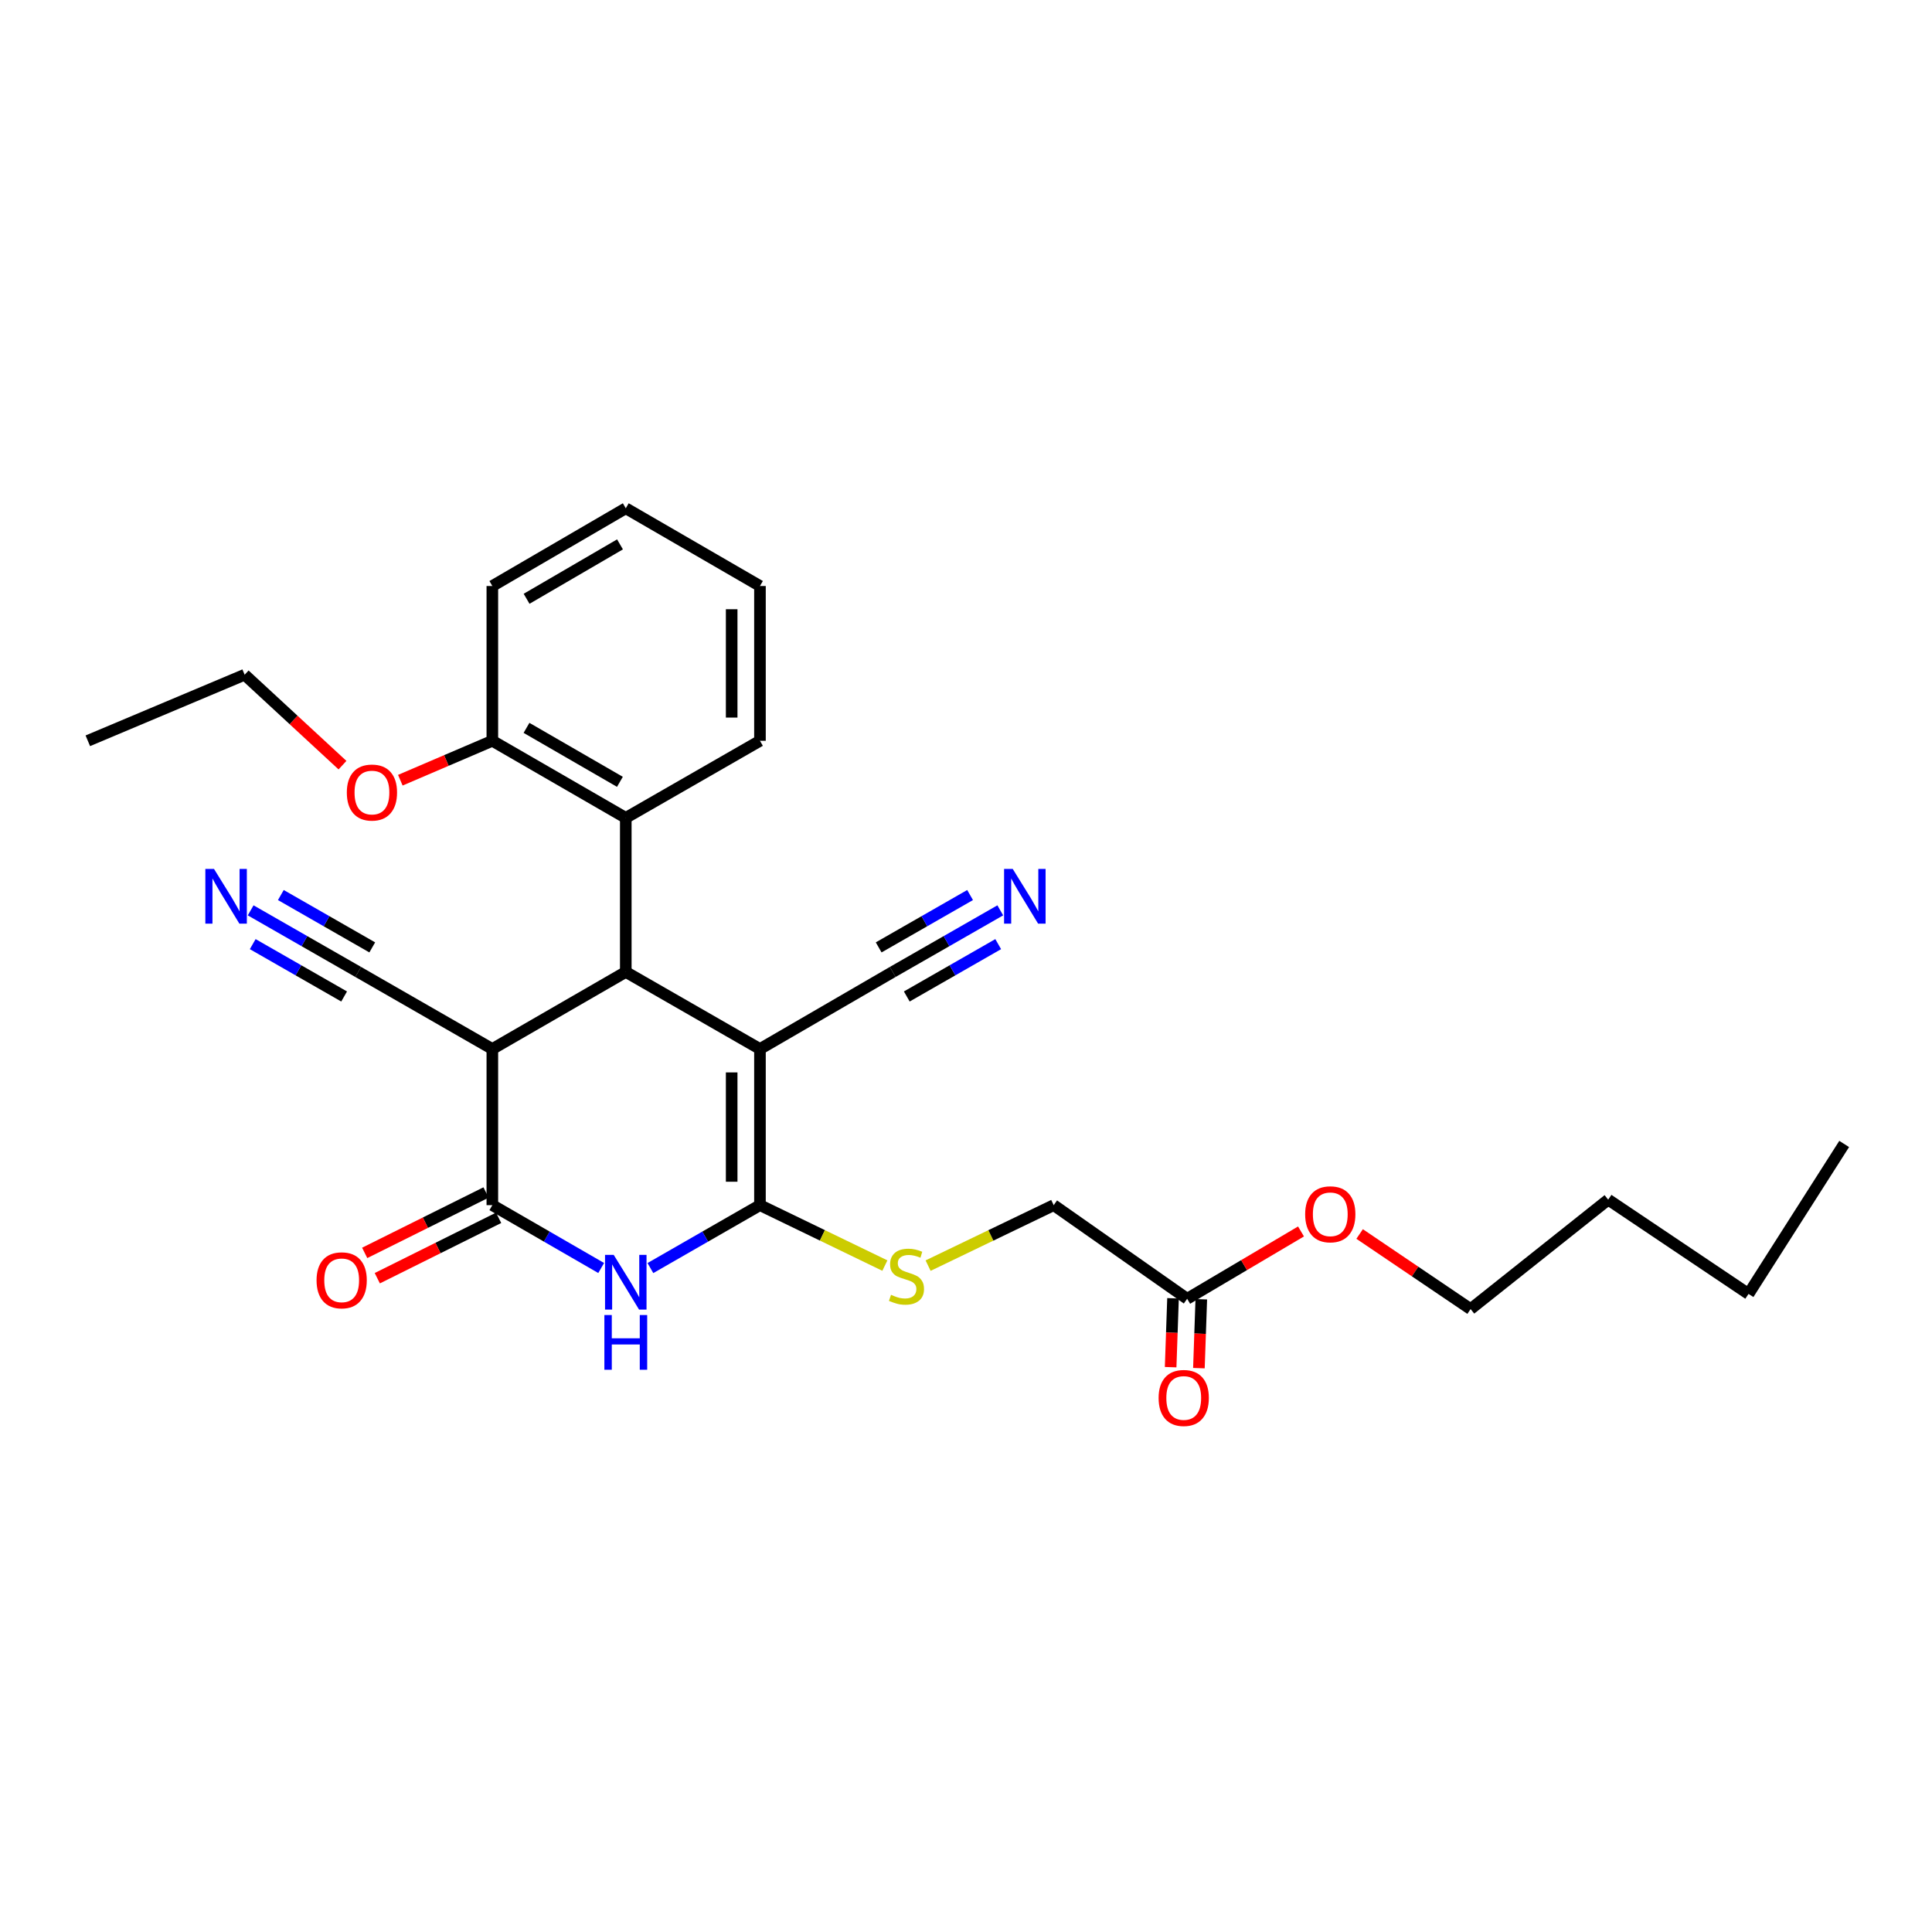 <?xml version='1.0' encoding='iso-8859-1'?>
<svg version='1.1' baseProfile='full'
              xmlns='http://www.w3.org/2000/svg'
                      xmlns:rdkit='http://www.rdkit.org/xml'
                      xmlns:xlink='http://www.w3.org/1999/xlink'
                  xml:space='preserve'
width='1000px' height='1000px' viewBox='0 0 1000 1000'>
<!-- END OF HEADER -->
<rect style='opacity:1.0;fill:#FFFFFF;stroke:none' width='1000' height='1000' x='0' y='0'> </rect>
<path class='bond-0' d='M 393.354,542.962 L 393.354,623.784' style='fill:none;fill-rule:evenodd;stroke:#000000;stroke-width:6px;stroke-linecap:butt;stroke-linejoin:miter;stroke-opacity:1' />
<path class='bond-0' d='M 378.714,555.085 L 378.714,611.661' style='fill:none;fill-rule:evenodd;stroke:#000000;stroke-width:6px;stroke-linecap:butt;stroke-linejoin:miter;stroke-opacity:1' />
<path class='bond-2' d='M 393.354,542.962 L 323.903,503.075' style='fill:none;fill-rule:evenodd;stroke:#000000;stroke-width:6px;stroke-linecap:butt;stroke-linejoin:miter;stroke-opacity:1' />
<path class='bond-6' d='M 393.354,542.962 L 462.074,503.075' style='fill:none;fill-rule:evenodd;stroke:#000000;stroke-width:6px;stroke-linecap:butt;stroke-linejoin:miter;stroke-opacity:1' />
<path class='bond-1' d='M 393.354,623.784 L 365,640.068' style='fill:none;fill-rule:evenodd;stroke:#000000;stroke-width:6px;stroke-linecap:butt;stroke-linejoin:miter;stroke-opacity:1' />
<path class='bond-1' d='M 365,640.068 L 336.645,656.352' style='fill:none;fill-rule:evenodd;stroke:#0000FF;stroke-width:6px;stroke-linecap:butt;stroke-linejoin:miter;stroke-opacity:1' />
<path class='bond-8' d='M 393.354,623.784 L 425.679,639.423' style='fill:none;fill-rule:evenodd;stroke:#000000;stroke-width:6px;stroke-linecap:butt;stroke-linejoin:miter;stroke-opacity:1' />
<path class='bond-8' d='M 425.679,639.423 L 458.004,655.062' style='fill:none;fill-rule:evenodd;stroke:#CCCC00;stroke-width:6px;stroke-linecap:butt;stroke-linejoin:miter;stroke-opacity:1' />
<path class='bond-28' d='M 311.169,656.317 L 283.001,640.05' style='fill:none;fill-rule:evenodd;stroke:#0000FF;stroke-width:6px;stroke-linecap:butt;stroke-linejoin:miter;stroke-opacity:1' />
<path class='bond-28' d='M 283.001,640.05 L 254.834,623.784' style='fill:none;fill-rule:evenodd;stroke:#000000;stroke-width:6px;stroke-linecap:butt;stroke-linejoin:miter;stroke-opacity:1' />
<path class='bond-3' d='M 323.903,503.075 L 254.834,542.962' style='fill:none;fill-rule:evenodd;stroke:#000000;stroke-width:6px;stroke-linecap:butt;stroke-linejoin:miter;stroke-opacity:1' />
<path class='bond-5' d='M 323.903,503.075 L 323.903,423.335' style='fill:none;fill-rule:evenodd;stroke:#000000;stroke-width:6px;stroke-linecap:butt;stroke-linejoin:miter;stroke-opacity:1' />
<path class='bond-4' d='M 254.834,542.962 L 254.834,623.784' style='fill:none;fill-rule:evenodd;stroke:#000000;stroke-width:6px;stroke-linecap:butt;stroke-linejoin:miter;stroke-opacity:1' />
<path class='bond-7' d='M 254.834,542.962 L 185.399,503.075' style='fill:none;fill-rule:evenodd;stroke:#000000;stroke-width:6px;stroke-linecap:butt;stroke-linejoin:miter;stroke-opacity:1' />
<path class='bond-11' d='M 251.572,617.231 L 220.169,632.863' style='fill:none;fill-rule:evenodd;stroke:#000000;stroke-width:6px;stroke-linecap:butt;stroke-linejoin:miter;stroke-opacity:1' />
<path class='bond-11' d='M 220.169,632.863 L 188.766,648.496' style='fill:none;fill-rule:evenodd;stroke:#FF0000;stroke-width:6px;stroke-linecap:butt;stroke-linejoin:miter;stroke-opacity:1' />
<path class='bond-11' d='M 258.096,630.337 L 226.693,645.969' style='fill:none;fill-rule:evenodd;stroke:#000000;stroke-width:6px;stroke-linecap:butt;stroke-linejoin:miter;stroke-opacity:1' />
<path class='bond-11' d='M 226.693,645.969 L 195.29,661.602' style='fill:none;fill-rule:evenodd;stroke:#FF0000;stroke-width:6px;stroke-linecap:butt;stroke-linejoin:miter;stroke-opacity:1' />
<path class='bond-13' d='M 323.903,423.335 L 254.834,383.433' style='fill:none;fill-rule:evenodd;stroke:#000000;stroke-width:6px;stroke-linecap:butt;stroke-linejoin:miter;stroke-opacity:1' />
<path class='bond-13' d='M 320.866,404.673 L 272.518,376.741' style='fill:none;fill-rule:evenodd;stroke:#000000;stroke-width:6px;stroke-linecap:butt;stroke-linejoin:miter;stroke-opacity:1' />
<path class='bond-18' d='M 323.903,423.335 L 393.354,383.433' style='fill:none;fill-rule:evenodd;stroke:#000000;stroke-width:6px;stroke-linecap:butt;stroke-linejoin:miter;stroke-opacity:1' />
<path class='bond-9' d='M 462.074,503.075 L 489.908,487.134' style='fill:none;fill-rule:evenodd;stroke:#000000;stroke-width:6px;stroke-linecap:butt;stroke-linejoin:miter;stroke-opacity:1' />
<path class='bond-9' d='M 489.908,487.134 L 517.742,471.192' style='fill:none;fill-rule:evenodd;stroke:#0000FF;stroke-width:6px;stroke-linecap:butt;stroke-linejoin:miter;stroke-opacity:1' />
<path class='bond-9' d='M 469.35,515.78 L 493.009,502.229' style='fill:none;fill-rule:evenodd;stroke:#000000;stroke-width:6px;stroke-linecap:butt;stroke-linejoin:miter;stroke-opacity:1' />
<path class='bond-9' d='M 493.009,502.229 L 516.668,488.679' style='fill:none;fill-rule:evenodd;stroke:#0000FF;stroke-width:6px;stroke-linecap:butt;stroke-linejoin:miter;stroke-opacity:1' />
<path class='bond-9' d='M 454.798,490.371 L 478.457,476.821' style='fill:none;fill-rule:evenodd;stroke:#000000;stroke-width:6px;stroke-linecap:butt;stroke-linejoin:miter;stroke-opacity:1' />
<path class='bond-9' d='M 478.457,476.821 L 502.115,463.271' style='fill:none;fill-rule:evenodd;stroke:#0000FF;stroke-width:6px;stroke-linecap:butt;stroke-linejoin:miter;stroke-opacity:1' />
<path class='bond-10' d='M 185.399,503.075 L 157.569,487.134' style='fill:none;fill-rule:evenodd;stroke:#000000;stroke-width:6px;stroke-linecap:butt;stroke-linejoin:miter;stroke-opacity:1' />
<path class='bond-10' d='M 157.569,487.134 L 129.739,471.193' style='fill:none;fill-rule:evenodd;stroke:#0000FF;stroke-width:6px;stroke-linecap:butt;stroke-linejoin:miter;stroke-opacity:1' />
<path class='bond-10' d='M 192.675,490.372 L 169.02,476.822' style='fill:none;fill-rule:evenodd;stroke:#000000;stroke-width:6px;stroke-linecap:butt;stroke-linejoin:miter;stroke-opacity:1' />
<path class='bond-10' d='M 169.02,476.822 L 145.364,463.272' style='fill:none;fill-rule:evenodd;stroke:#0000FF;stroke-width:6px;stroke-linecap:butt;stroke-linejoin:miter;stroke-opacity:1' />
<path class='bond-10' d='M 178.122,515.779 L 154.466,502.229' style='fill:none;fill-rule:evenodd;stroke:#000000;stroke-width:6px;stroke-linecap:butt;stroke-linejoin:miter;stroke-opacity:1' />
<path class='bond-10' d='M 154.466,502.229 L 130.811,488.679' style='fill:none;fill-rule:evenodd;stroke:#0000FF;stroke-width:6px;stroke-linecap:butt;stroke-linejoin:miter;stroke-opacity:1' />
<path class='bond-15' d='M 480.385,655.084 L 512.893,639.434' style='fill:none;fill-rule:evenodd;stroke:#CCCC00;stroke-width:6px;stroke-linecap:butt;stroke-linejoin:miter;stroke-opacity:1' />
<path class='bond-15' d='M 512.893,639.434 L 545.401,623.784' style='fill:none;fill-rule:evenodd;stroke:#000000;stroke-width:6px;stroke-linecap:butt;stroke-linejoin:miter;stroke-opacity:1' />
<path class='bond-12' d='M 614.47,672.243 L 545.401,623.784' style='fill:none;fill-rule:evenodd;stroke:#000000;stroke-width:6px;stroke-linecap:butt;stroke-linejoin:miter;stroke-opacity:1' />
<path class='bond-14' d='M 607.154,671.99 L 606.538,689.817' style='fill:none;fill-rule:evenodd;stroke:#000000;stroke-width:6px;stroke-linecap:butt;stroke-linejoin:miter;stroke-opacity:1' />
<path class='bond-14' d='M 606.538,689.817 L 605.921,707.645' style='fill:none;fill-rule:evenodd;stroke:#FF0000;stroke-width:6px;stroke-linecap:butt;stroke-linejoin:miter;stroke-opacity:1' />
<path class='bond-14' d='M 621.786,672.496 L 621.169,690.323' style='fill:none;fill-rule:evenodd;stroke:#000000;stroke-width:6px;stroke-linecap:butt;stroke-linejoin:miter;stroke-opacity:1' />
<path class='bond-14' d='M 621.169,690.323 L 620.552,708.151' style='fill:none;fill-rule:evenodd;stroke:#FF0000;stroke-width:6px;stroke-linecap:butt;stroke-linejoin:miter;stroke-opacity:1' />
<path class='bond-16' d='M 614.47,672.243 L 643.934,654.819' style='fill:none;fill-rule:evenodd;stroke:#000000;stroke-width:6px;stroke-linecap:butt;stroke-linejoin:miter;stroke-opacity:1' />
<path class='bond-16' d='M 643.934,654.819 L 673.398,637.396' style='fill:none;fill-rule:evenodd;stroke:#FF0000;stroke-width:6px;stroke-linecap:butt;stroke-linejoin:miter;stroke-opacity:1' />
<path class='bond-17' d='M 254.834,383.433 L 231.022,393.635' style='fill:none;fill-rule:evenodd;stroke:#000000;stroke-width:6px;stroke-linecap:butt;stroke-linejoin:miter;stroke-opacity:1' />
<path class='bond-17' d='M 231.022,393.635 L 207.21,403.838' style='fill:none;fill-rule:evenodd;stroke:#FF0000;stroke-width:6px;stroke-linecap:butt;stroke-linejoin:miter;stroke-opacity:1' />
<path class='bond-19' d='M 254.834,383.433 L 254.834,303.318' style='fill:none;fill-rule:evenodd;stroke:#000000;stroke-width:6px;stroke-linecap:butt;stroke-linejoin:miter;stroke-opacity:1' />
<path class='bond-20' d='M 703.742,638.714 L 732.466,658.146' style='fill:none;fill-rule:evenodd;stroke:#FF0000;stroke-width:6px;stroke-linecap:butt;stroke-linejoin:miter;stroke-opacity:1' />
<path class='bond-20' d='M 732.466,658.146 L 761.189,677.578' style='fill:none;fill-rule:evenodd;stroke:#000000;stroke-width:6px;stroke-linecap:butt;stroke-linejoin:miter;stroke-opacity:1' />
<path class='bond-21' d='M 177.272,396.045 L 151.953,372.642' style='fill:none;fill-rule:evenodd;stroke:#FF0000;stroke-width:6px;stroke-linecap:butt;stroke-linejoin:miter;stroke-opacity:1' />
<path class='bond-21' d='M 151.953,372.642 L 126.634,349.24' style='fill:none;fill-rule:evenodd;stroke:#000000;stroke-width:6px;stroke-linecap:butt;stroke-linejoin:miter;stroke-opacity:1' />
<path class='bond-24' d='M 393.354,383.433 L 393.354,303.318' style='fill:none;fill-rule:evenodd;stroke:#000000;stroke-width:6px;stroke-linecap:butt;stroke-linejoin:miter;stroke-opacity:1' />
<path class='bond-24' d='M 378.714,371.415 L 378.714,315.335' style='fill:none;fill-rule:evenodd;stroke:#000000;stroke-width:6px;stroke-linecap:butt;stroke-linejoin:miter;stroke-opacity:1' />
<path class='bond-29' d='M 254.834,303.318 L 323.903,263.082' style='fill:none;fill-rule:evenodd;stroke:#000000;stroke-width:6px;stroke-linecap:butt;stroke-linejoin:miter;stroke-opacity:1' />
<path class='bond-29' d='M 272.563,309.933 L 320.912,281.768' style='fill:none;fill-rule:evenodd;stroke:#000000;stroke-width:6px;stroke-linecap:butt;stroke-linejoin:miter;stroke-opacity:1' />
<path class='bond-22' d='M 761.189,677.578 L 832.397,620.945' style='fill:none;fill-rule:evenodd;stroke:#000000;stroke-width:6px;stroke-linecap:butt;stroke-linejoin:miter;stroke-opacity:1' />
<path class='bond-25' d='M 126.634,349.24 L 45.455,383.433' style='fill:none;fill-rule:evenodd;stroke:#000000;stroke-width:6px;stroke-linecap:butt;stroke-linejoin:miter;stroke-opacity:1' />
<path class='bond-23' d='M 832.397,620.945 L 905.037,669.738' style='fill:none;fill-rule:evenodd;stroke:#000000;stroke-width:6px;stroke-linecap:butt;stroke-linejoin:miter;stroke-opacity:1' />
<path class='bond-26' d='M 905.037,669.738 L 954.545,592.112' style='fill:none;fill-rule:evenodd;stroke:#000000;stroke-width:6px;stroke-linecap:butt;stroke-linejoin:miter;stroke-opacity:1' />
<path class='bond-27' d='M 393.354,303.318 L 323.903,263.082' style='fill:none;fill-rule:evenodd;stroke:#000000;stroke-width:6px;stroke-linecap:butt;stroke-linejoin:miter;stroke-opacity:1' />
<path  class='atom-2' d='M 317.643 649.51
L 326.923 664.51
Q 327.843 665.99, 329.323 668.67
Q 330.803 671.35, 330.883 671.51
L 330.883 649.51
L 334.643 649.51
L 334.643 677.83
L 330.763 677.83
L 320.803 661.43
Q 319.643 659.51, 318.403 657.31
Q 317.203 655.11, 316.843 654.43
L 316.843 677.83
L 313.163 677.83
L 313.163 649.51
L 317.643 649.51
' fill='#0000FF'/>
<path  class='atom-2' d='M 312.823 680.662
L 316.663 680.662
L 316.663 692.702
L 331.143 692.702
L 331.143 680.662
L 334.983 680.662
L 334.983 708.982
L 331.143 708.982
L 331.143 695.902
L 316.663 695.902
L 316.663 708.982
L 312.823 708.982
L 312.823 680.662
' fill='#0000FF'/>
<path  class='atom-9' d='M 461.191 670.194
Q 461.511 670.314, 462.831 670.874
Q 464.151 671.434, 465.591 671.794
Q 467.071 672.114, 468.511 672.114
Q 471.191 672.114, 472.751 670.834
Q 474.311 669.514, 474.311 667.234
Q 474.311 665.674, 473.511 664.714
Q 472.751 663.754, 471.551 663.234
Q 470.351 662.714, 468.351 662.114
Q 465.831 661.354, 464.311 660.634
Q 462.831 659.914, 461.751 658.394
Q 460.711 656.874, 460.711 654.314
Q 460.711 650.754, 463.111 648.554
Q 465.551 646.354, 470.351 646.354
Q 473.631 646.354, 477.351 647.914
L 476.431 650.994
Q 473.031 649.594, 470.471 649.594
Q 467.711 649.594, 466.191 650.754
Q 464.671 651.874, 464.711 653.834
Q 464.711 655.354, 465.471 656.274
Q 466.271 657.194, 467.391 657.714
Q 468.551 658.234, 470.471 658.834
Q 473.031 659.634, 474.551 660.434
Q 476.071 661.234, 477.151 662.874
Q 478.271 664.474, 478.271 667.234
Q 478.271 671.154, 475.631 673.274
Q 473.031 675.354, 468.671 675.354
Q 466.151 675.354, 464.231 674.794
Q 462.351 674.274, 460.111 673.354
L 461.191 670.194
' fill='#CCCC00'/>
<path  class='atom-10' d='M 524.192 449.753
L 533.472 464.753
Q 534.392 466.233, 535.872 468.913
Q 537.352 471.593, 537.432 471.753
L 537.432 449.753
L 541.192 449.753
L 541.192 478.073
L 537.312 478.073
L 527.352 461.673
Q 526.192 459.753, 524.952 457.553
Q 523.752 455.353, 523.392 454.673
L 523.392 478.073
L 519.712 478.073
L 519.712 449.753
L 524.192 449.753
' fill='#0000FF'/>
<path  class='atom-11' d='M 110.769 449.753
L 120.049 464.753
Q 120.969 466.233, 122.449 468.913
Q 123.929 471.593, 124.009 471.753
L 124.009 449.753
L 127.769 449.753
L 127.769 478.073
L 123.889 478.073
L 113.929 461.673
Q 112.769 459.753, 111.529 457.553
Q 110.329 455.353, 109.969 454.673
L 109.969 478.073
L 106.289 478.073
L 106.289 449.753
L 110.769 449.753
' fill='#0000FF'/>
<path  class='atom-12' d='M 163.85 662.685
Q 163.85 655.885, 167.21 652.085
Q 170.57 648.285, 176.85 648.285
Q 183.13 648.285, 186.49 652.085
Q 189.85 655.885, 189.85 662.685
Q 189.85 669.565, 186.45 673.485
Q 183.05 677.365, 176.85 677.365
Q 170.61 677.365, 167.21 673.485
Q 163.85 669.605, 163.85 662.685
M 176.85 674.165
Q 181.17 674.165, 183.49 671.285
Q 185.85 668.365, 185.85 662.685
Q 185.85 657.125, 183.49 654.325
Q 181.17 651.485, 176.85 651.485
Q 172.53 651.485, 170.17 654.285
Q 167.85 657.085, 167.85 662.685
Q 167.85 668.405, 170.17 671.285
Q 172.53 674.165, 176.85 674.165
' fill='#FF0000'/>
<path  class='atom-15' d='M 599.697 723.58
Q 599.697 716.78, 603.057 712.98
Q 606.417 709.18, 612.697 709.18
Q 618.977 709.18, 622.337 712.98
Q 625.697 716.78, 625.697 723.58
Q 625.697 730.46, 622.297 734.38
Q 618.897 738.26, 612.697 738.26
Q 606.457 738.26, 603.057 734.38
Q 599.697 730.5, 599.697 723.58
M 612.697 735.06
Q 617.017 735.06, 619.337 732.18
Q 621.697 729.26, 621.697 723.58
Q 621.697 718.02, 619.337 715.22
Q 617.017 712.38, 612.697 712.38
Q 608.377 712.38, 606.017 715.18
Q 603.697 717.98, 603.697 723.58
Q 603.697 729.3, 606.017 732.18
Q 608.377 735.06, 612.697 735.06
' fill='#FF0000'/>
<path  class='atom-17' d='M 675.549 628.516
Q 675.549 621.716, 678.909 617.916
Q 682.269 614.116, 688.549 614.116
Q 694.829 614.116, 698.189 617.916
Q 701.549 621.716, 701.549 628.516
Q 701.549 635.396, 698.149 639.316
Q 694.749 643.196, 688.549 643.196
Q 682.309 643.196, 678.909 639.316
Q 675.549 635.436, 675.549 628.516
M 688.549 639.996
Q 692.869 639.996, 695.189 637.116
Q 697.549 634.196, 697.549 628.516
Q 697.549 622.956, 695.189 620.156
Q 692.869 617.316, 688.549 617.316
Q 684.229 617.316, 681.869 620.116
Q 679.549 622.916, 679.549 628.516
Q 679.549 634.236, 681.869 637.116
Q 684.229 639.996, 688.549 639.996
' fill='#FF0000'/>
<path  class='atom-18' d='M 179.515 410.215
Q 179.515 403.415, 182.875 399.615
Q 186.235 395.815, 192.515 395.815
Q 198.795 395.815, 202.155 399.615
Q 205.515 403.415, 205.515 410.215
Q 205.515 417.095, 202.115 421.015
Q 198.715 424.895, 192.515 424.895
Q 186.275 424.895, 182.875 421.015
Q 179.515 417.135, 179.515 410.215
M 192.515 421.695
Q 196.835 421.695, 199.155 418.815
Q 201.515 415.895, 201.515 410.215
Q 201.515 404.655, 199.155 401.855
Q 196.835 399.015, 192.515 399.015
Q 188.195 399.015, 185.835 401.815
Q 183.515 404.615, 183.515 410.215
Q 183.515 415.935, 185.835 418.815
Q 188.195 421.695, 192.515 421.695
' fill='#FF0000'/>
</svg>
